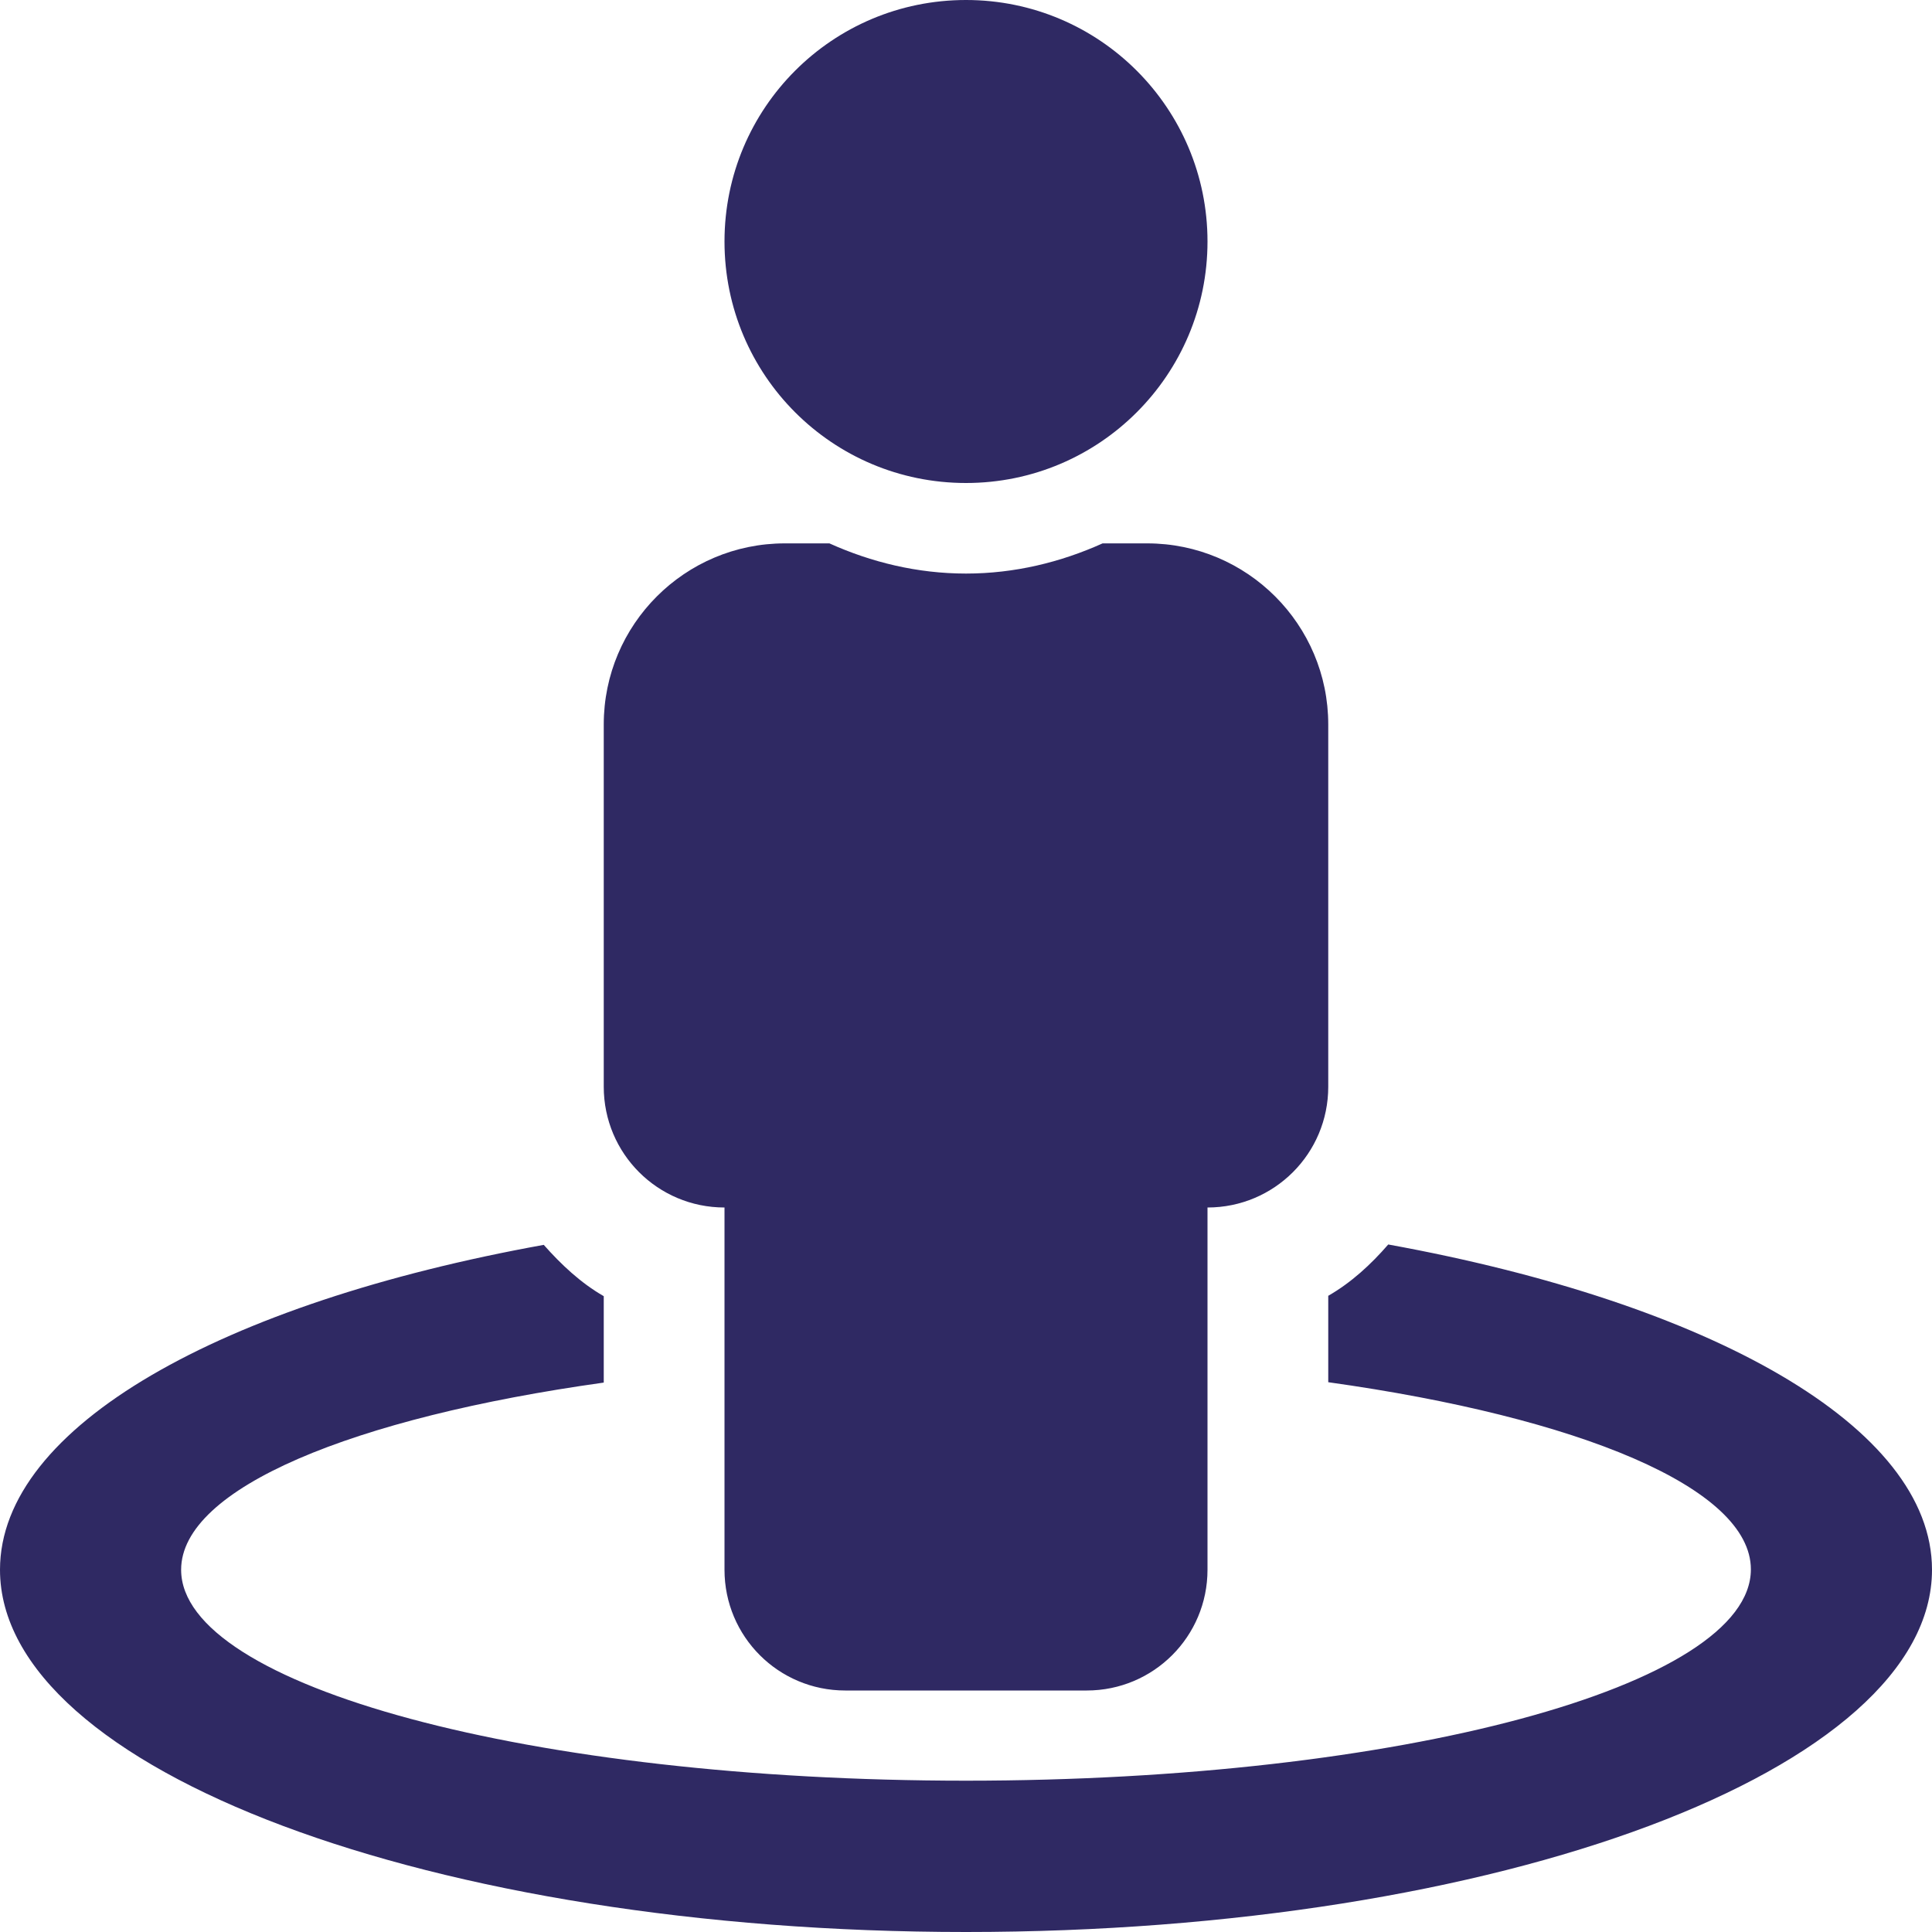 <?xml version="1.0" encoding="utf-8"?>
<!-- Generator: Adobe Illustrator 24.0.2, SVG Export Plug-In . SVG Version: 6.00 Build 0)  -->
<svg version="1.1" id="Слой_1" xmlns="http://www.w3.org/2000/svg" xmlns:xlink="http://www.w3.org/1999/xlink" x="0px" y="0px"
	 viewBox="0 0 512 512" style="enable-background:new 0 0 512 512;" xml:space="preserve">
<style type="text/css">
	.st0{fill:#2F2963;}
</style>
<path class="st0" d="M367.9,329.8c-4.6,5.3-9.8,10.1-15.9,13.6v22.9c66.5,9.3,112,28,112,49.6c0,30.9-93.1,56-208,56
	S48,446.9,48,416c0-21.6,45.5-40.3,112-49.6v-22.9c-6.1-3.5-11.3-8.4-15.9-13.6C58.9,345.3,0,378,0,416c0,53,114.6,96,256,96
	s256-43,256-96C512,378,453.1,345.3,367.9,329.8z M256,128c35.4,0,64-28.7,64-64S291.4,0,256,0s-64,28.6-64,64S220.6,128,256,128z
	 M192,320v96c0,17.7,14.3,32,32,32h64c17.7,0,32-14.3,32-32v-96c17.7,0,32-14.3,32-32v-96c0-26.5-21.5-48-48-48h-11.8
	c-11.1,5-23.3,8-36.2,8s-25.1-3-36.2-8H208c-26.5,0-48,21.5-48,48v96C160,305.7,174.3,320,192,320z"/>
</svg>

